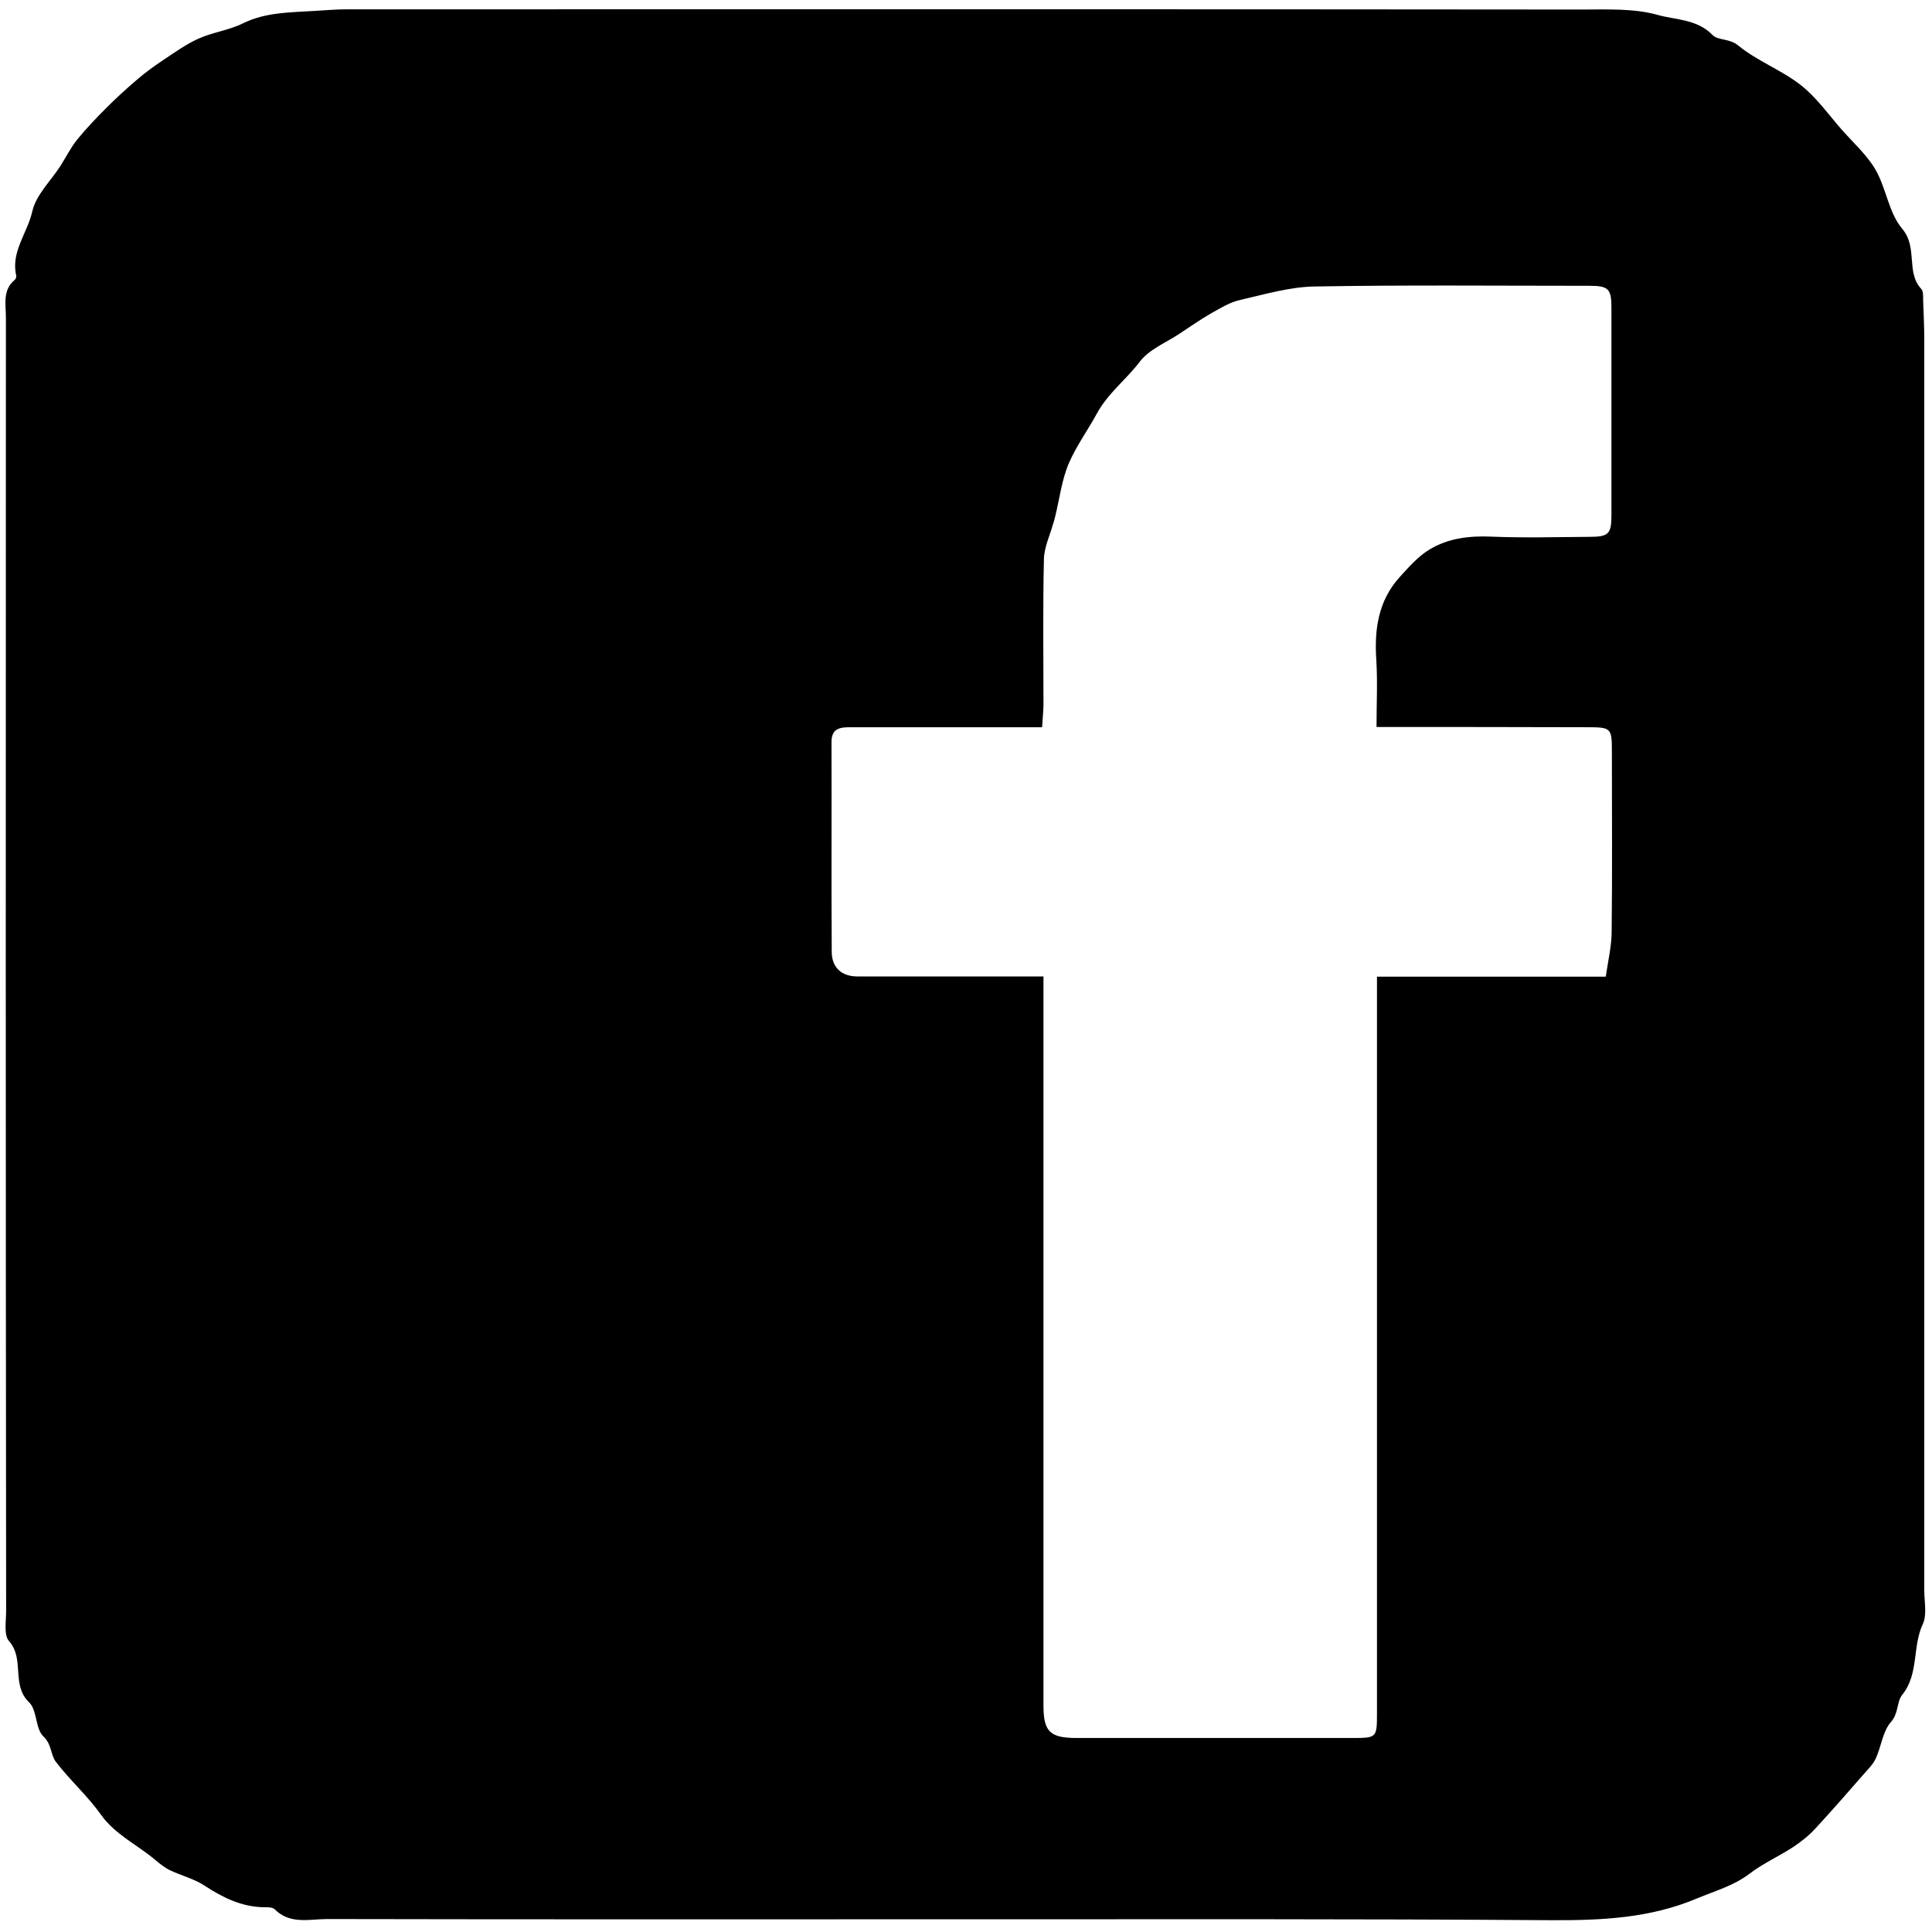 <?xml version="1.0" encoding="utf-8"?>
<!-- Generator: Adobe Illustrator 22.0.0, SVG Export Plug-In . SVG Version: 6.00 Build 0)  -->
<svg version="1.1" id="圖層_1" xmlns="http://www.w3.org/2000/svg" xmlns:xlink="http://www.w3.org/1999/xlink" x="0px" y="0px"
	 viewBox="0 0 850.4 850.4" style="enable-background:new 0 0 850.4 850.4;" xml:space="preserve">
<path d="M424.3,844.8c-93.4,0-186.9,0.1-280.3-0.1c-7.8,0-16.3,2.5-23.1-4.3c-1-1-3.2-0.9-4.9-0.9c-9.7-0.2-17.8-4.2-25.8-9.4
	c-4.6-3.1-10.4-4.5-15.4-6.9c-2.3-1.1-4.4-2.8-6.3-4.4c-8-6.8-17.8-11.2-24.2-20.2c-5.8-8.2-13.6-15.1-19.7-23.1
	c-2.4-3.1-1.7-7.6-5.5-11.2c-3.6-3.4-2.7-11.6-6.3-15c-8-7.7-1.8-19-8.8-26.9c-2.4-2.7-1.3-8.8-1.3-13.3
	C2.5,519.2,2.5,329.4,2.6,139.7c0-5.7-1.6-12.1,4-16.6c0.4-0.4,0.7-1.4,0.5-2c-2.3-10.4,5-18.6,7.1-28c1.6-7.2,8-13.3,12.3-19.9
	c2.5-3.9,4.6-8.2,7.5-11.8c4-4.9,8.4-9.5,12.9-14c4.4-4.4,8.9-8.5,13.6-12.5c3.6-3.1,7.5-5.9,11.4-8.5c5.1-3.4,10.1-7,15.5-9.4
	c6.2-2.8,13.4-3.7,19.5-6.7c10.1-5,20.9-4.8,31.6-5.5c4.8-0.3,9.6-0.7,14.4-0.7c181.1,0,362.2-0.1,543.3,0.1c11.3,0,23-0.6,33.6,2.4
	c7.9,2.2,17.2,1.8,24,8.8c2.4,2.5,7.5,1.4,11.4,4.7c8.3,6.8,19,10.7,27.5,17.4c6.9,5.4,12.1,12.9,18,19.6
	c5.1,5.8,11.1,11.1,14.9,17.7c4.7,8.2,5.8,19,11.7,25.9c7,8.3,1.5,19.1,8.4,26.5c0.9,1,0.8,3.2,0.8,4.9c0.2,5.8,0.5,11.5,0.5,17.3
	c0,183.5,0,367,0,550.6c0,5,1.3,10.8-0.7,15c-4.6,9.9-1.6,21.8-9,31c-2.5,3.1-1.5,8.1-5,12c-3.6,4.1-4.2,10.7-6.6,15.9
	c-1.2,2.7-3.5,4.9-5.5,7.2c-6.9,7.9-13.8,15.8-20.9,23.5c-2.9,3.2-6.4,6-10,8.4c-6.3,4.1-13.3,7.2-19.3,11.8
	c-7,5.3-15.1,7.5-23,10.8c-20.8,8.8-42.3,9.7-64.3,9.6C596.7,844.6,510.5,844.8,424.3,844.8z M605.9,320c0-10.4,0.5-20-0.1-29.5
	c-0.9-13.6,0.9-26.1,10.3-36.5c4.1-4.5,8.3-9.3,13.4-12.3c8.1-4.8,17.2-5.9,26.8-5.5c14.4,0.6,28.8,0.2,43.2,0.1
	c8.5,0,9.8-1.2,9.8-9.5c0-30.5,0-61,0-91.5c0-8.2-1.4-9.5-9.7-9.5c-40.4,0-80.7-0.4-121,0.3c-11,0.2-22.1,3.5-33,6
	c-4.3,1-8.4,3.5-12.3,5.7c-4.9,2.8-9.6,6.1-14.3,9.2c-5.9,3.9-13.2,6.8-17.3,12.2c-6,7.9-14,13.8-19,23c-3.8,7-8.8,13.9-12,21.2
	c-3.4,7.6-4.3,16.3-6.4,24.6c-0.2,0.9-0.5,1.8-0.8,2.7c-1.4,5.1-3.9,10.2-4,15.4c-0.5,21.1-0.2,42.3-0.2,63.4
	c0,3.5-0.4,6.9-0.6,10.6c-3.6,0-6.3,0-8.9,0c-25,0-50,0-74.9,0c-4.5,0-8.9,0-8.9,6.5c0.1,30.7-0.1,61.5,0.1,92.2
	c0,7.2,4.4,11,11.4,11c24.5,0,49,0,73.5,0c2.5,0,5.1,0,8.3,0c0,4.1,0,7.2,0,10.2c0,103.5,0,207,0,310.6c0,11.6,2.8,14.4,14.6,14.4
	c40.4,0,80.7,0,121.1,0c11.1,0,11.1,0,11.1-11.3c0-105,0-209.9,0-314.9c0-2.8,0-5.6,0-8.9c33.6,0,66.2,0,100.7,0
	c1-6.9,2.6-13.5,2.6-20.2c0.3-26.2,0.1-52.4,0.1-78.5c0-11-0.2-11.1-11.4-11.1C667.6,320,637.4,320,605.9,320z"/>
<g>
</g>
<g>
</g>
<g>
</g>
<g>
</g>
<g>
</g>
<g>
</g>
</svg>
